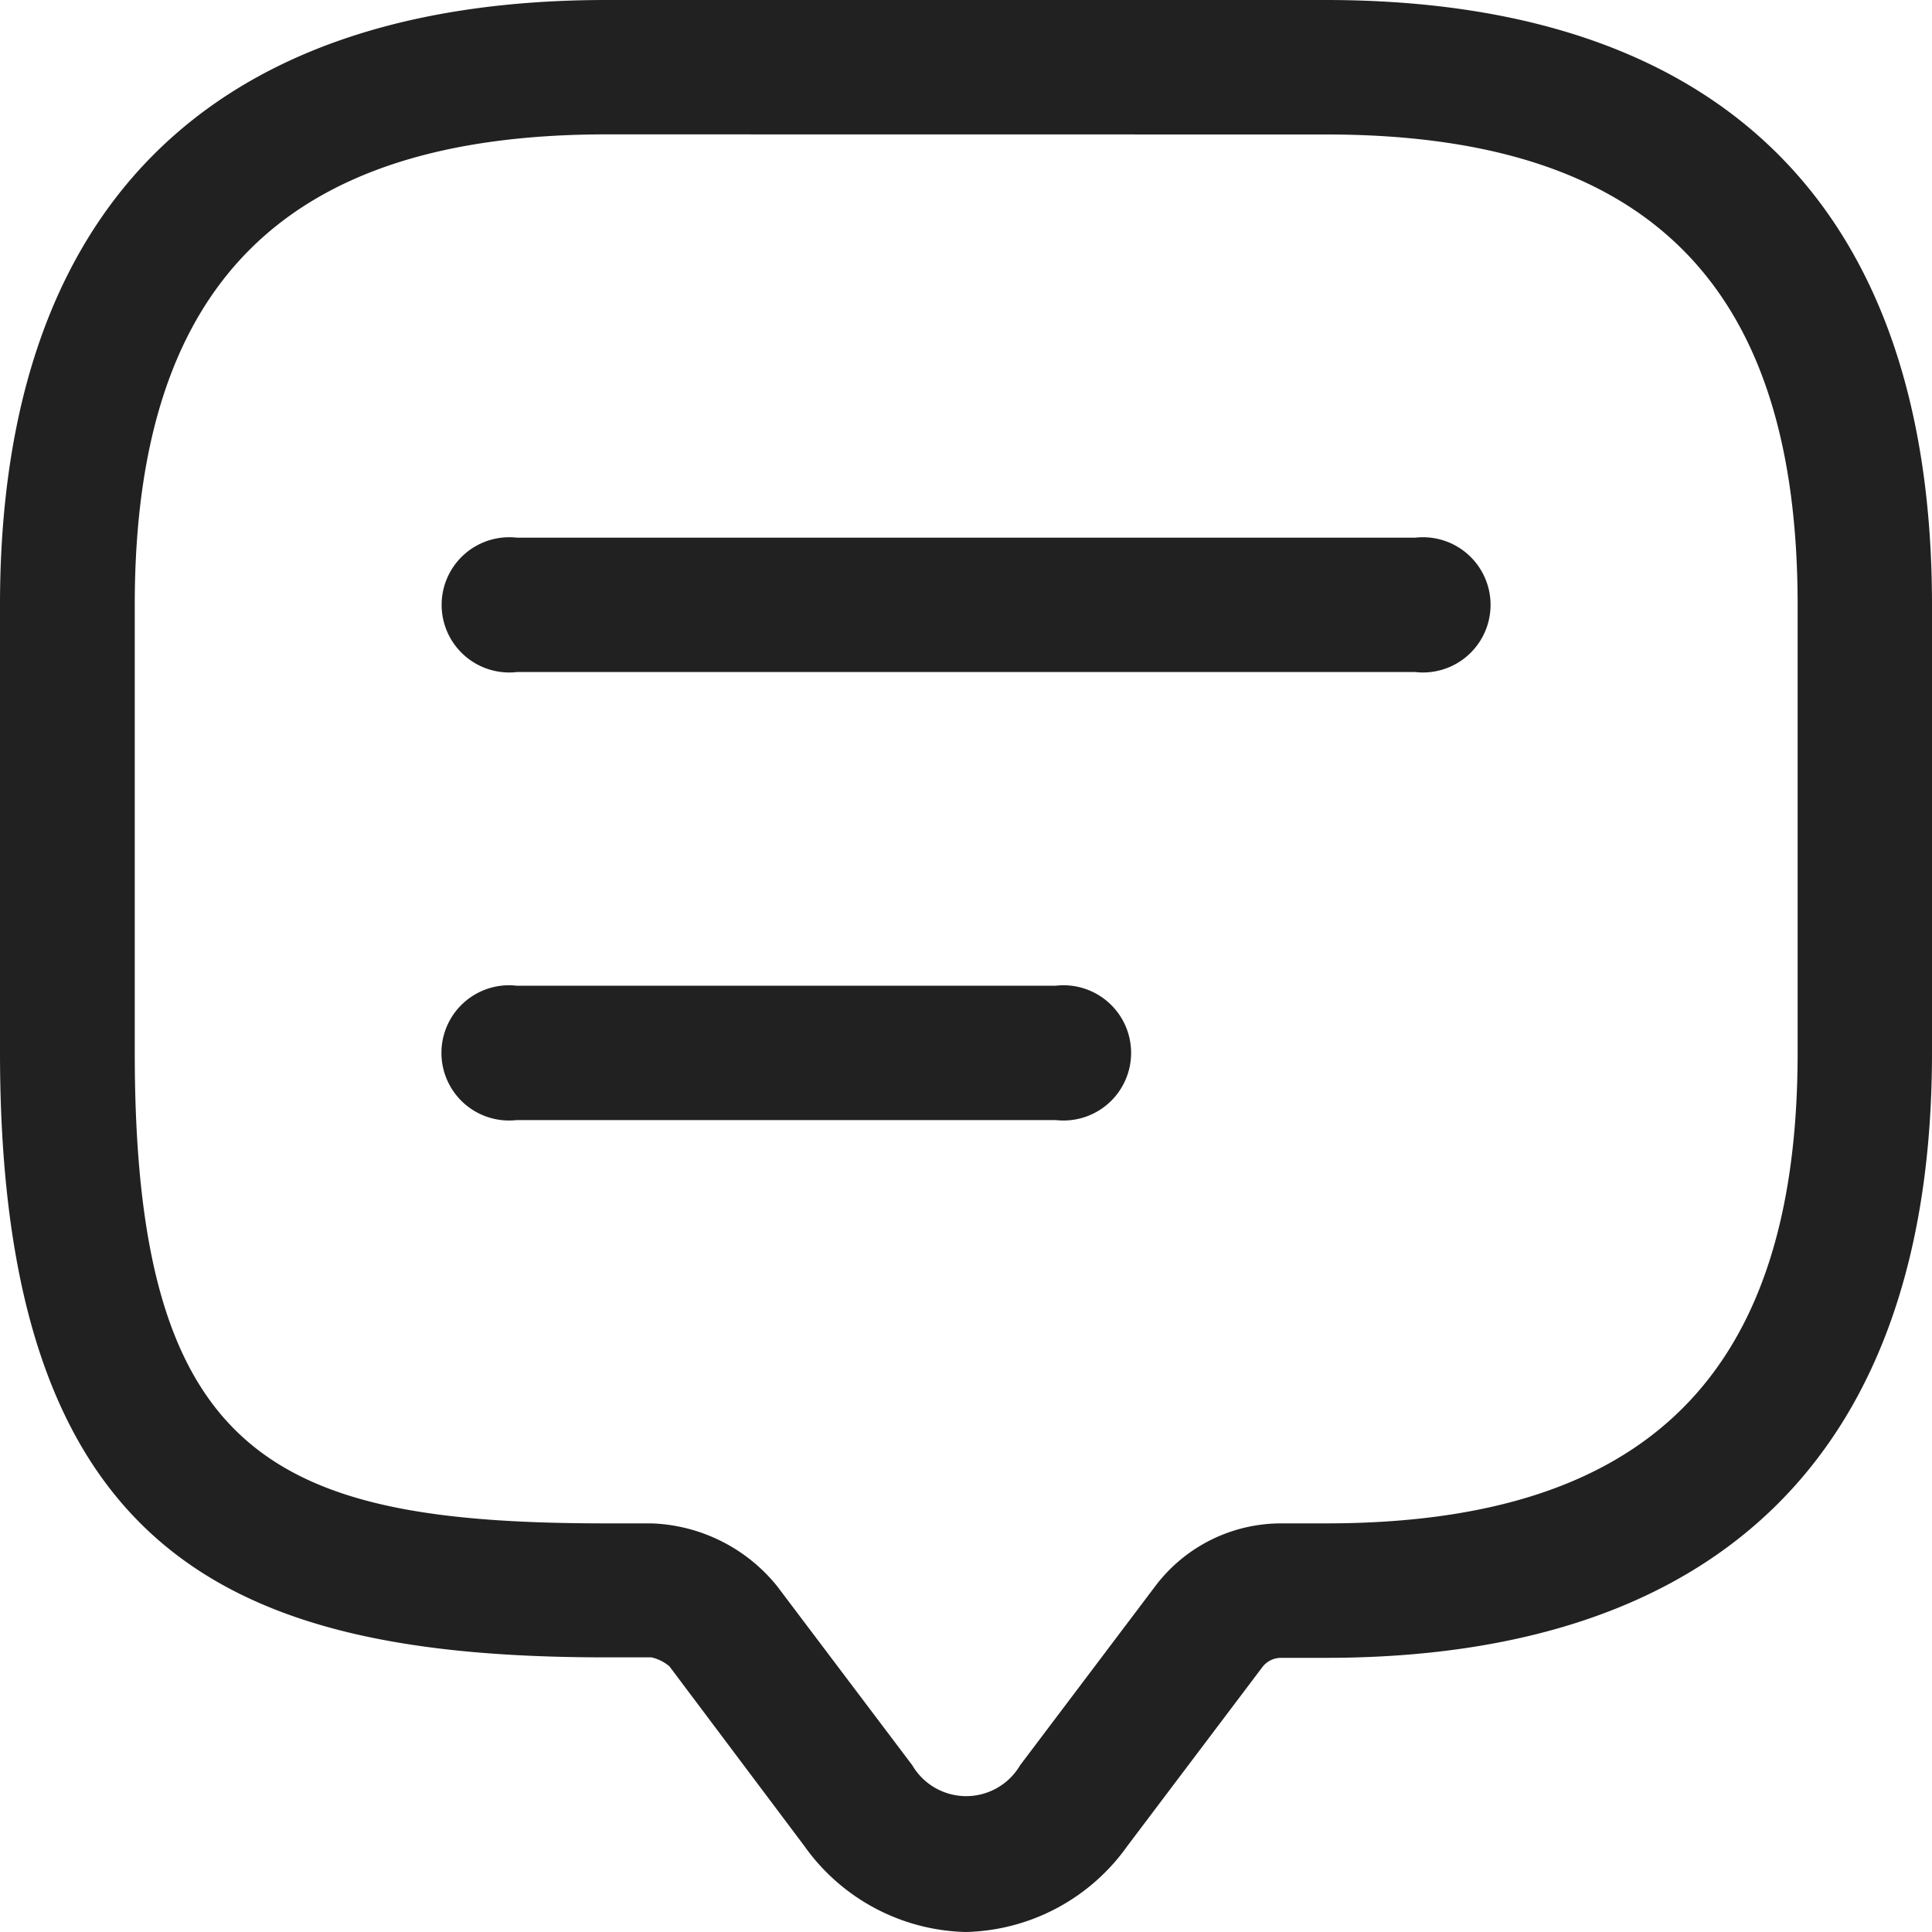 <svg id="ico_reply" xmlns="http://www.w3.org/2000/svg" width="20" height="20" viewBox="0 0 20 20">
  <path id="패스_77" data-name="패스 77" d="M11.25,21.25a2.109,2.109,0,0,1-1.674-.891L8.18,18.5a.44.44,0,0,0-.186-.093H7.529c-3.879,0-6.279-1.048-6.279-6.262V7.512c0-4.1,2.167-6.262,6.279-6.262h7.442c4.112,0,6.279,2.161,6.279,6.262V12.15c0,4.1-2.167,6.262-6.279,6.262h-.465a.243.243,0,0,0-.186.093l-1.4,1.855A2.109,2.109,0,0,1,11.25,21.25ZM7.529,2.641c-3.33,0-4.884,1.549-4.884,4.87V12.15c0,4.193,1.442,4.87,4.884,4.87h.465a1.747,1.747,0,0,1,1.3.649l1.4,1.855a.647.647,0,0,0,1.116,0l1.4-1.855a1.632,1.632,0,0,1,1.3-.649h.465c3.33,0,4.884-1.549,4.884-4.87V7.512c0-3.321-1.553-4.87-4.884-4.87Z" transform="translate(-1.25 -1.25)" fill="#212121"/>
  <path id="패스_78" data-name="패스 78" d="M16.25,8.641h-9.3a.7.7,0,1,1,0-1.391h9.3a.7.7,0,1,1,0,1.391Z" transform="translate(-1.599 -1.684)" fill="#212121"/>
  <path id="패스_79" data-name="패스 79" d="M12.529,13.641H6.948a.7.7,0,1,1,0-1.391h5.581a.7.7,0,1,1,0,1.391Z" transform="translate(-1.599 -2.046)" fill="#212121"/>
</svg>
